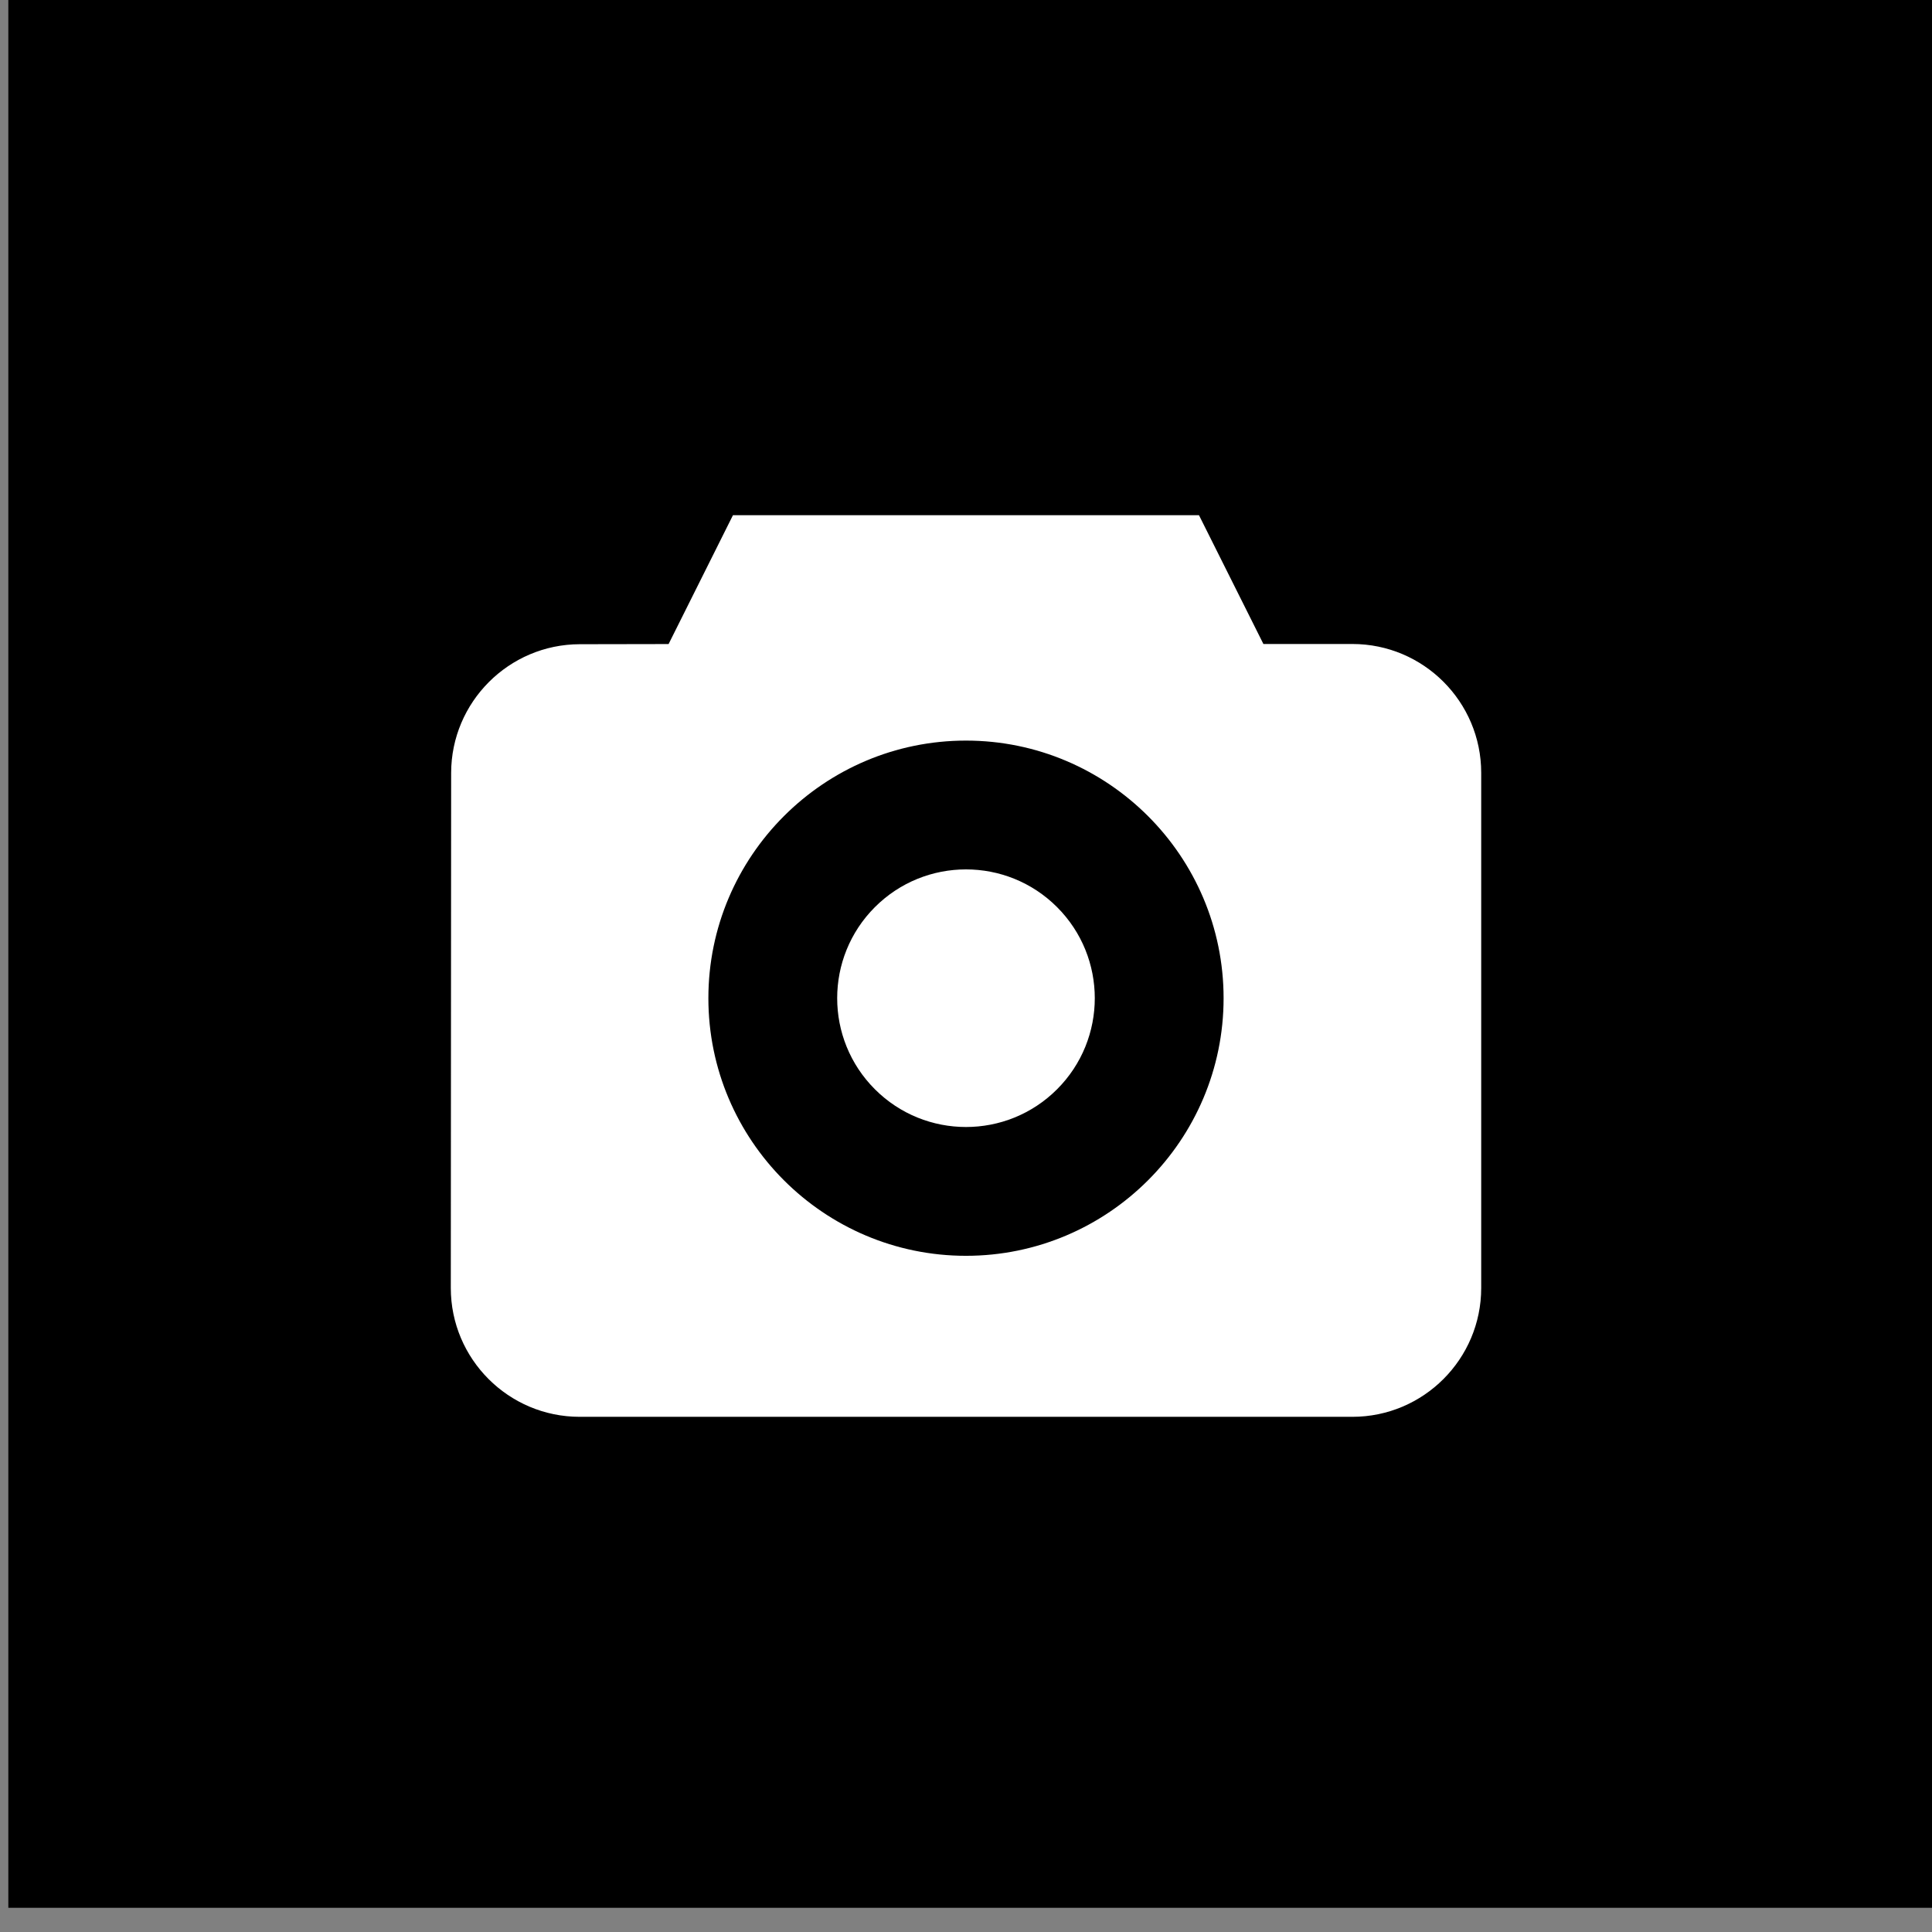 <?xml version="1.0" encoding="UTF-8" standalone="no"?>
<!DOCTYPE svg PUBLIC "-//W3C//DTD SVG 1.1//EN" "http://www.w3.org/Graphics/SVG/1.1/DTD/svg11.dtd">
<svg width="100%" height="100%" viewBox="0 0 24 24" version="1.1" xmlns="http://www.w3.org/2000/svg" xmlns:xlink="http://www.w3.org/1999/xlink" xml:space="preserve" xmlns:serif="http://www.serif.com/" style="fill-rule:evenodd;clip-rule:evenodd;stroke-linejoin:round;stroke-miterlimit:2;">
    <rect x="0" y="0" width="24" height="24" fill="#808080" stroke="none"/>
    <g transform="matrix(1.085,0,0,1.04,-645.338,-1310.55)">
        <rect x="594.877" y="1259.86" width="22.123" height="23.072"/>
    </g>
    <g id="photo" transform="matrix(0.025,0,0,0.025,12,12)">
        <g transform="matrix(1,0,0,1,-256,-256)">
            <clipPath id="_clip1">
                <rect x="0" y="0" width="512" height="512"/>
            </clipPath>
            <g clip-path="url(#_clip1)">
                <path d="M301.249,226.744C326.244,251.739 326.244,292.262 301.249,317.256C276.255,342.251 235.731,342.251 210.737,317.256C185.743,292.262 185.743,251.739 210.737,226.744C235.731,201.75 276.255,201.75 301.249,226.744" style="fill:white;fill-rule:nonzero;"/>
                <path d="M447.999,95.995L403.778,95.995L371.762,31.993L140.208,31.993L108.222,96.027L64.064,96.106C28.86,96.168 0.202,124.857 0.172,160.076L-0,415.99C-0,451.288 28.704,480.008 64.002,480.008L447.999,480.008C483.297,480.008 512.001,451.304 512.001,416.006L512.001,159.997C512,124.699 483.296,95.995 447.999,95.995ZM255.992,400.005C185.411,400.005 127.988,342.581 127.988,272C127.988,201.42 185.411,143.996 255.992,143.996C326.573,143.996 383.997,201.42 383.997,272C383.997,342.581 326.573,400.005 255.992,400.005Z" style="fill:white;fill-rule:nonzero;"/>
            </g>
        </g>
    </g>
</svg>
